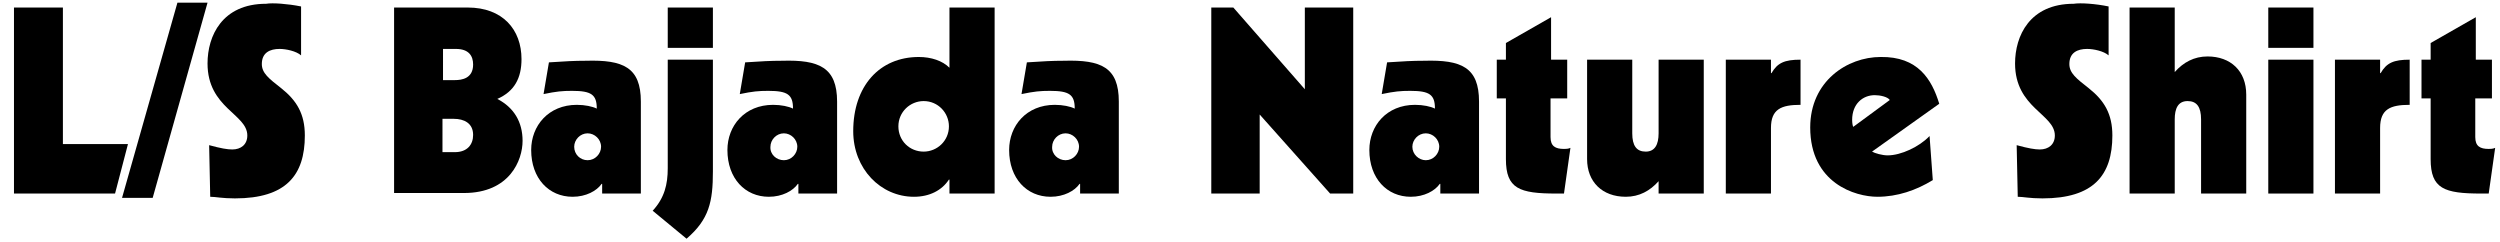 <?xml version="1.0" encoding="utf-8"?>
<!-- Generator: Adobe Illustrator 24.0.1, SVG Export Plug-In . SVG Version: 6.00 Build 0)  -->
<svg version="1.1" id="レイヤー_1" xmlns="http://www.w3.org/2000/svg" xmlns:xlink="http://www.w3.org/1999/xlink" x="0px"
	 y="0px" viewBox="0 0 465 45" style="enable-background:new 0 0 465 45;" xml:space="preserve">
<g>
	<g>
		<path d="M11.7,1.4v25.4h12.1L21.4,36H2.6V1.4H11.7z"/>
		<path d="M38.6,0.5L28.4,36.8h-5.7L33,0.5H38.6z"/>
		<path d="M56,1.2v9.1c-0.9-0.8-2.8-1.2-4-1.2c-1.8,0-3.3,0.7-3.3,2.8c0,1.7,1.3,2.7,3.6,4.5c2.9,2.3,4.4,4.8,4.4,8.8
			c0,7.4-3.5,11.7-13,11.7c-2.4,0-3.6-0.3-4.6-0.3l-0.2-9.6c2.2,0.6,3.4,0.8,4.3,0.8c1.6,0,2.8-0.9,2.8-2.6c0-4-7.4-5.1-7.4-13.4
			c0-5.1,2.7-11.1,10.9-11.1C50.7,0.5,53.5,0.7,56,1.2z"/>
		<path d="M87,1.4c6.5,0,10,4.1,10,9.6c0,3.5-1.3,6-4.5,7.4c3.1,1.6,4.7,4.3,4.7,7.8c0,3.6-2.4,9.7-10.9,9.7h-13V1.4H87z M82.3,14.9
			h2.3c1.3,0,3.4-0.3,3.4-2.9c0-1.6-0.8-2.9-3.2-2.9h-2.4V14.9z M82.3,28.3h2.3c2.3,0,3.4-1.4,3.4-3.2c0-2.2-1.7-3-3.6-3h-2.1V28.3z
			"/>
		<path d="M119.2,18.9V36H112v-1.8h-0.1c-0.9,1.3-2.9,2.4-5.4,2.4c-4.4,0-7.7-3.4-7.7-8.7c0-4.5,3.2-8.4,8.5-8.4
			c1.5,0,2.9,0.3,3.7,0.7c0-2.6-1-3.3-4.6-3.3c-1.8,0-2.9,0.1-5.3,0.6l1-5.9c3-0.2,4.7-0.3,6.9-0.3
			C115.9,11.1,119.2,12.5,119.2,18.9z M109.3,29.8c1.4,0,2.5-1.2,2.5-2.5c0-1.4-1.2-2.5-2.5-2.5c-1.4,0-2.5,1.2-2.5,2.5
			C106.8,28.7,107.9,29.8,109.3,29.8z"/>
		<path d="M132.6,11.1v20.8c0,5.6-0.7,8.9-4.9,12.5l-6.3-5.2c2.2-2.4,2.8-4.9,2.8-7.9V11.1H132.6z M132.6,1.4v7.5h-8.4V1.4H132.6z"
			/>
		<path d="M155.7,18.9V36h-7.2v-1.8h-0.1c-0.9,1.3-2.9,2.4-5.4,2.4c-4.4,0-7.7-3.4-7.7-8.7c0-4.5,3.2-8.4,8.5-8.4
			c1.5,0,2.9,0.3,3.7,0.7c0-2.6-1-3.3-4.6-3.3c-1.8,0-2.9,0.1-5.3,0.6l1-5.9c3-0.2,4.7-0.3,6.9-0.3
			C152.3,11.1,155.7,12.5,155.7,18.9z M145.8,29.8c1.4,0,2.5-1.2,2.5-2.5c0-1.4-1.2-2.5-2.5-2.5c-1.4,0-2.5,1.2-2.5,2.5
			C143.2,28.7,144.4,29.8,145.8,29.8z"/>
		<path d="M185,1.4V36h-8.4v-2.6h-0.1c-1.3,2-3.6,3.2-6.5,3.2c-6.2,0-11.3-5.2-11.3-12.2c0-8.4,4.9-13.8,12.2-13.8
			c2.3,0,4.4,0.7,5.7,2V1.4H185z M171.8,28.2c2.5,0,4.7-2,4.7-4.7c0-2.5-2-4.7-4.7-4.7c-2.5,0-4.7,2-4.7,4.7S169.2,28.2,171.8,28.2z
			"/>
		<path d="M208.1,18.9V36h-7.2v-1.8h-0.1c-0.9,1.3-2.9,2.4-5.4,2.4c-4.4,0-7.7-3.4-7.7-8.7c0-4.5,3.2-8.4,8.5-8.4
			c1.5,0,2.9,0.3,3.7,0.7c0-2.6-1-3.3-4.6-3.3c-1.8,0-2.9,0.1-5.3,0.6l1-5.9c3-0.2,4.7-0.3,6.9-0.3
			C204.8,11.1,208.1,12.5,208.1,18.9z M198.2,29.8c1.4,0,2.5-1.2,2.5-2.5c0-1.4-1.2-2.5-2.5-2.5c-1.4,0-2.5,1.2-2.5,2.5
			C195.6,28.7,196.8,29.8,198.2,29.8z"/>
		<path d="M229.4,1.4l13.3,15.2V1.4h9V36h-4.3l-13.1-14.7V36h-9V1.4H229.4z"/>
		<path d="M275.1,18.9V36h-7.2v-1.8h-0.1c-0.9,1.3-2.9,2.4-5.4,2.4c-4.4,0-7.7-3.4-7.7-8.7c0-4.5,3.2-8.4,8.5-8.4
			c1.5,0,2.9,0.3,3.7,0.7c0-2.6-1-3.3-4.6-3.3c-1.8,0-2.9,0.1-5.3,0.6l1-5.9c3-0.2,4.7-0.3,6.9-0.3
			C271.8,11.1,275.1,12.5,275.1,18.9z M265.2,29.8c1.4,0,2.5-1.2,2.5-2.5c0-1.4-1.2-2.5-2.5-2.5c-1.4,0-2.5,1.2-2.5,2.5
			C262.7,28.7,263.9,29.8,265.2,29.8z"/>
		<path d="M288.4,11.1h3.1v7.2h-3.1v7.2c0,1.7,0.9,2.2,2.5,2.2c0.3,0,0.8,0,1.2-0.2l-1.2,8.5h-1.4c-6.9,0-9.4-0.9-9.4-6.4V18.3h-1.7
			v-7.2h1.7V8l8.4-4.8V11.1z"/>
		<path d="M303.6,11.1v13.7c0,2.3,0.8,3.4,2.5,3.4c1.7,0,2.4-1.3,2.4-3.4V11.1h8.4V36h-8.4v-2.3c-1.6,1.8-3.6,2.9-6.1,2.9
			c-4.4,0-7.2-2.8-7.2-7V11.1H303.6z"/>
		<path d="M329.4,11.1v2.5h0.1c1.1-1.9,2.4-2.5,5.4-2.5v8.4c-3.6,0-5.5,0.8-5.5,4.3V36H321V11.1H329.4z"/>
		<path d="M360.7,19.3l-12.5,8.9c0.5,0.3,1.9,0.7,2.9,0.7c2.5,0,5.9-1.6,7.8-3.6l0.6,8.2c-3.1,1.9-6.6,3.1-10.3,3.1
			c-4.1,0-12.5-2.5-12.5-12.9c0-8.6,6.9-13.1,13.1-13.1C356.7,10.5,359.3,14.7,360.7,19.3z M351.5,18.6c-0.4-0.6-1.8-0.9-2.8-0.9
			c-2.2,0-4.2,1.6-4.2,4.6c0,0.6,0.1,1.1,0.2,1.3L351.5,18.6z"/>
		<path d="M392.2,1.2v9.1c-0.9-0.8-2.8-1.2-4-1.2c-1.8,0-3.3,0.7-3.3,2.8c0,1.7,1.3,2.7,3.6,4.5c2.9,2.3,4.4,4.8,4.4,8.8
			c0,7.4-3.5,11.7-13,11.7c-2.4,0-3.6-0.3-4.6-0.3l-0.2-9.6c2.2,0.6,3.4,0.8,4.3,0.8c1.6,0,2.8-0.9,2.8-2.6c0-4-7.4-5.1-7.4-13.4
			c0-5.1,2.7-11.1,10.9-11.1C387,0.5,389.8,0.7,392.2,1.2z"/>
		<path d="M404.5,1.4v12c1.6-1.8,3.6-2.9,6.1-2.9c4.3,0,7.2,2.7,7.2,7.1V36h-8.4V22.2c0-2.3-0.8-3.4-2.5-3.4c-1.8,0-2.4,1.4-2.4,3.4
			V36h-8.4V1.4H404.5z"/>
		<path d="M430.3,1.4v7.5h-8.4V1.4H430.3z M430.3,11.1V36h-8.4V11.1H430.3z"/>
		<path d="M442.7,11.1v2.5h0.1c1.1-1.9,2.4-2.5,5.4-2.5v8.4c-3.6,0-5.5,0.8-5.5,4.3V36h-8.4V11.1H442.7z"/>
		<path d="M460.4,11.1h3.1v7.2h-3.1v7.2c0,1.7,0.9,2.2,2.5,2.2c0.3,0,0.8,0,1.2-0.2l-1.2,8.5h-1.4c-6.9,0-9.4-0.9-9.4-6.4V18.3h-1.7
			v-7.2h1.7V8l8.4-4.8V11.1z"/>
	</g>
</g>
</svg>
